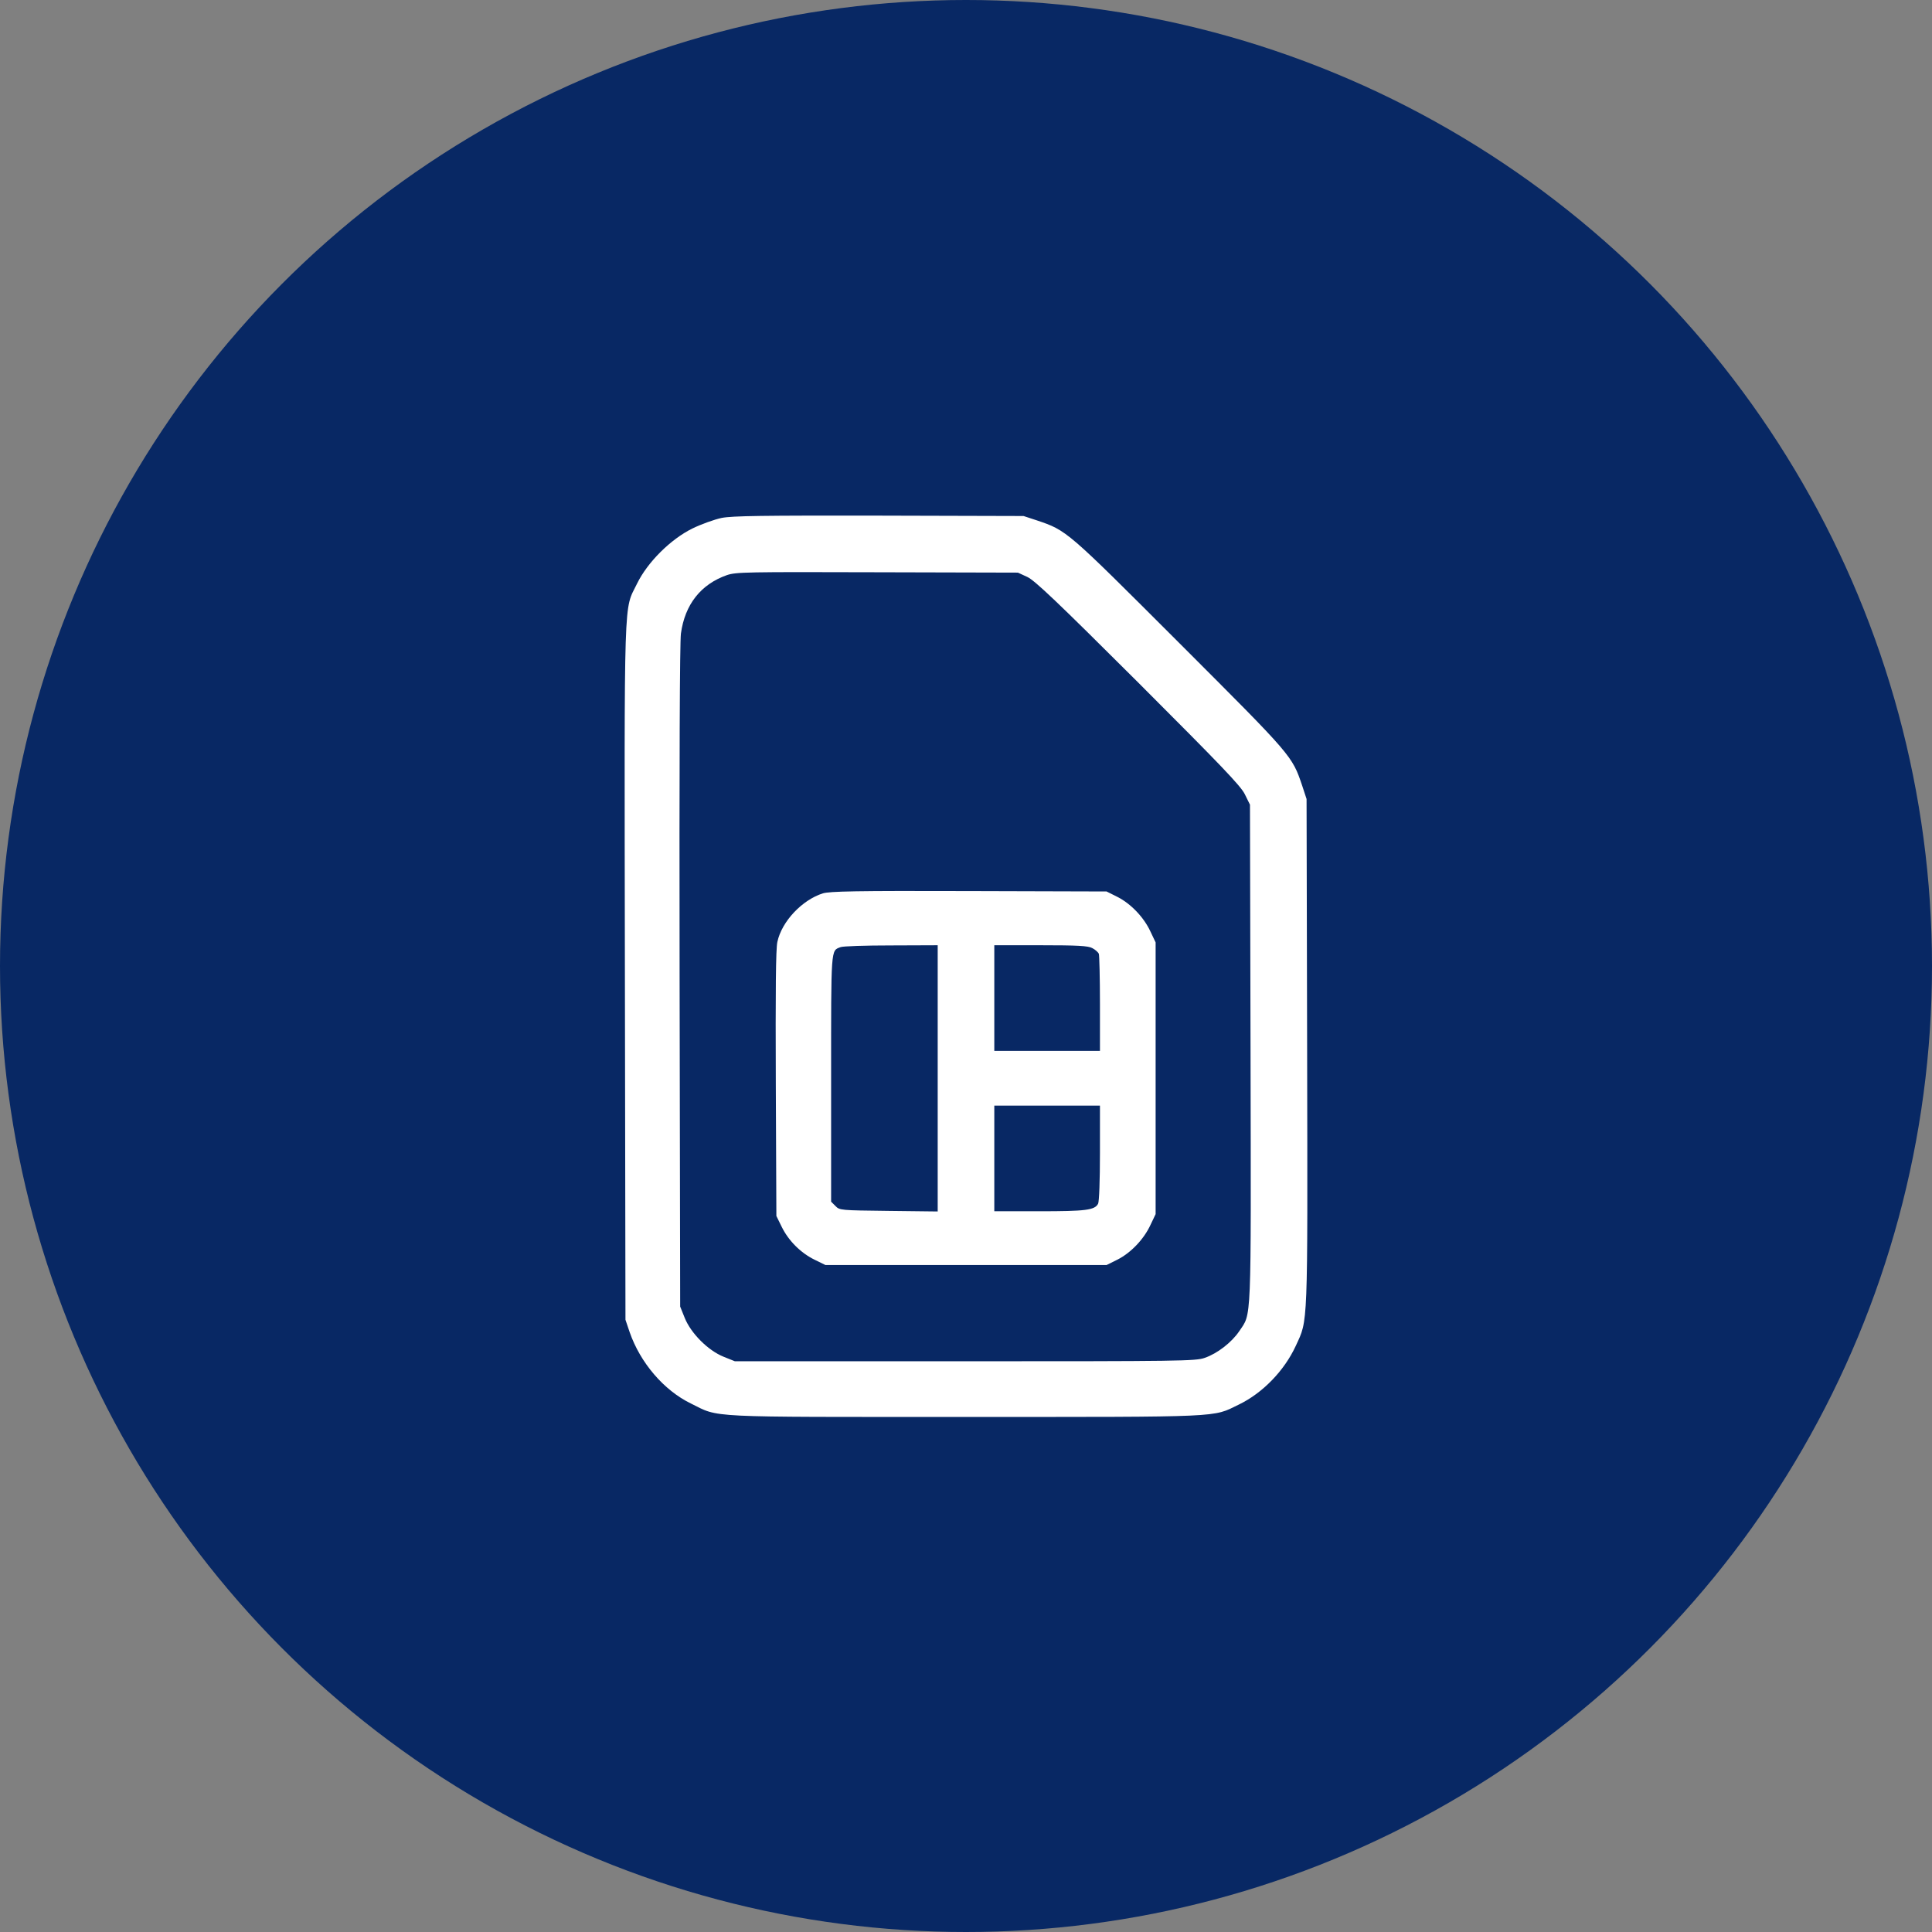<svg width="54" height="54" viewBox="0 0 54 54" fill="none" xmlns="http://www.w3.org/2000/svg">
<rect x="0" y="0" width="54" height="54" fill="#808080" stroke="none"/>
<circle cx="27" cy="27" r="27" fill="#082864"/>
<path d="M20.171 14.476C19.971 14.518 19.602 14.65 19.354 14.771C18.742 15.072 18.099 15.715 17.809 16.306C17.429 17.091 17.45 16.321 17.466 27.142L17.482 36.888L17.598 37.231C17.893 38.085 18.552 38.86 19.312 39.229C20.124 39.63 19.623 39.604 26.974 39.604C34.262 39.604 33.882 39.62 34.62 39.261C35.29 38.939 35.897 38.312 36.218 37.616C36.561 36.867 36.55 37.22 36.535 29.41L36.519 22.333L36.398 21.964C36.113 21.12 36.129 21.141 32.965 17.977C29.8 14.813 29.822 14.829 28.978 14.544L28.609 14.423L24.575 14.412C21.305 14.407 20.472 14.418 20.171 14.476ZM28.714 16.126C28.925 16.227 29.532 16.801 31.815 19.079C34.135 21.4 34.678 21.964 34.794 22.201L34.937 22.491L34.953 29.447C34.968 37.125 34.984 36.687 34.636 37.209C34.425 37.521 34.025 37.832 33.671 37.953C33.423 38.043 32.97 38.048 26.974 38.048H20.54L20.224 37.921C19.791 37.747 19.312 37.267 19.138 36.835L19.011 36.519L18.995 27.317C18.985 21.273 19 17.972 19.032 17.708C19.143 16.896 19.586 16.332 20.319 16.074C20.577 15.989 20.846 15.984 24.522 15.995L28.451 16.005L28.714 16.126Z" fill="white"/>
<path d="M22.998 24.97C22.418 25.154 21.848 25.756 21.727 26.33C21.684 26.525 21.674 27.686 21.684 30.296L21.7 33.987L21.848 34.288C22.038 34.678 22.381 35.021 22.771 35.211L23.071 35.358H27H30.929L31.235 35.206C31.609 35.016 31.973 34.636 32.157 34.235L32.3 33.935V30.138V26.341L32.157 26.04C31.973 25.64 31.609 25.26 31.235 25.07L30.929 24.917L27.079 24.906C23.92 24.896 23.187 24.912 22.998 24.97ZM26.209 30.138V33.861L24.838 33.845C23.493 33.829 23.467 33.829 23.351 33.708L23.23 33.587V30.143C23.23 26.446 23.219 26.578 23.493 26.473C23.551 26.446 24.184 26.425 24.907 26.425L26.209 26.42V30.138ZM30.528 26.499C30.612 26.541 30.692 26.615 30.713 26.657C30.728 26.705 30.744 27.337 30.744 28.06V29.373H29.268H27.791V27.896V26.42H29.083C30.117 26.42 30.412 26.436 30.528 26.499ZM30.744 32.226C30.744 32.985 30.723 33.587 30.692 33.645C30.597 33.824 30.349 33.855 29.052 33.855H27.791V32.379V30.902H29.268H30.744V32.226Z" fill="white"/>
</svg>
